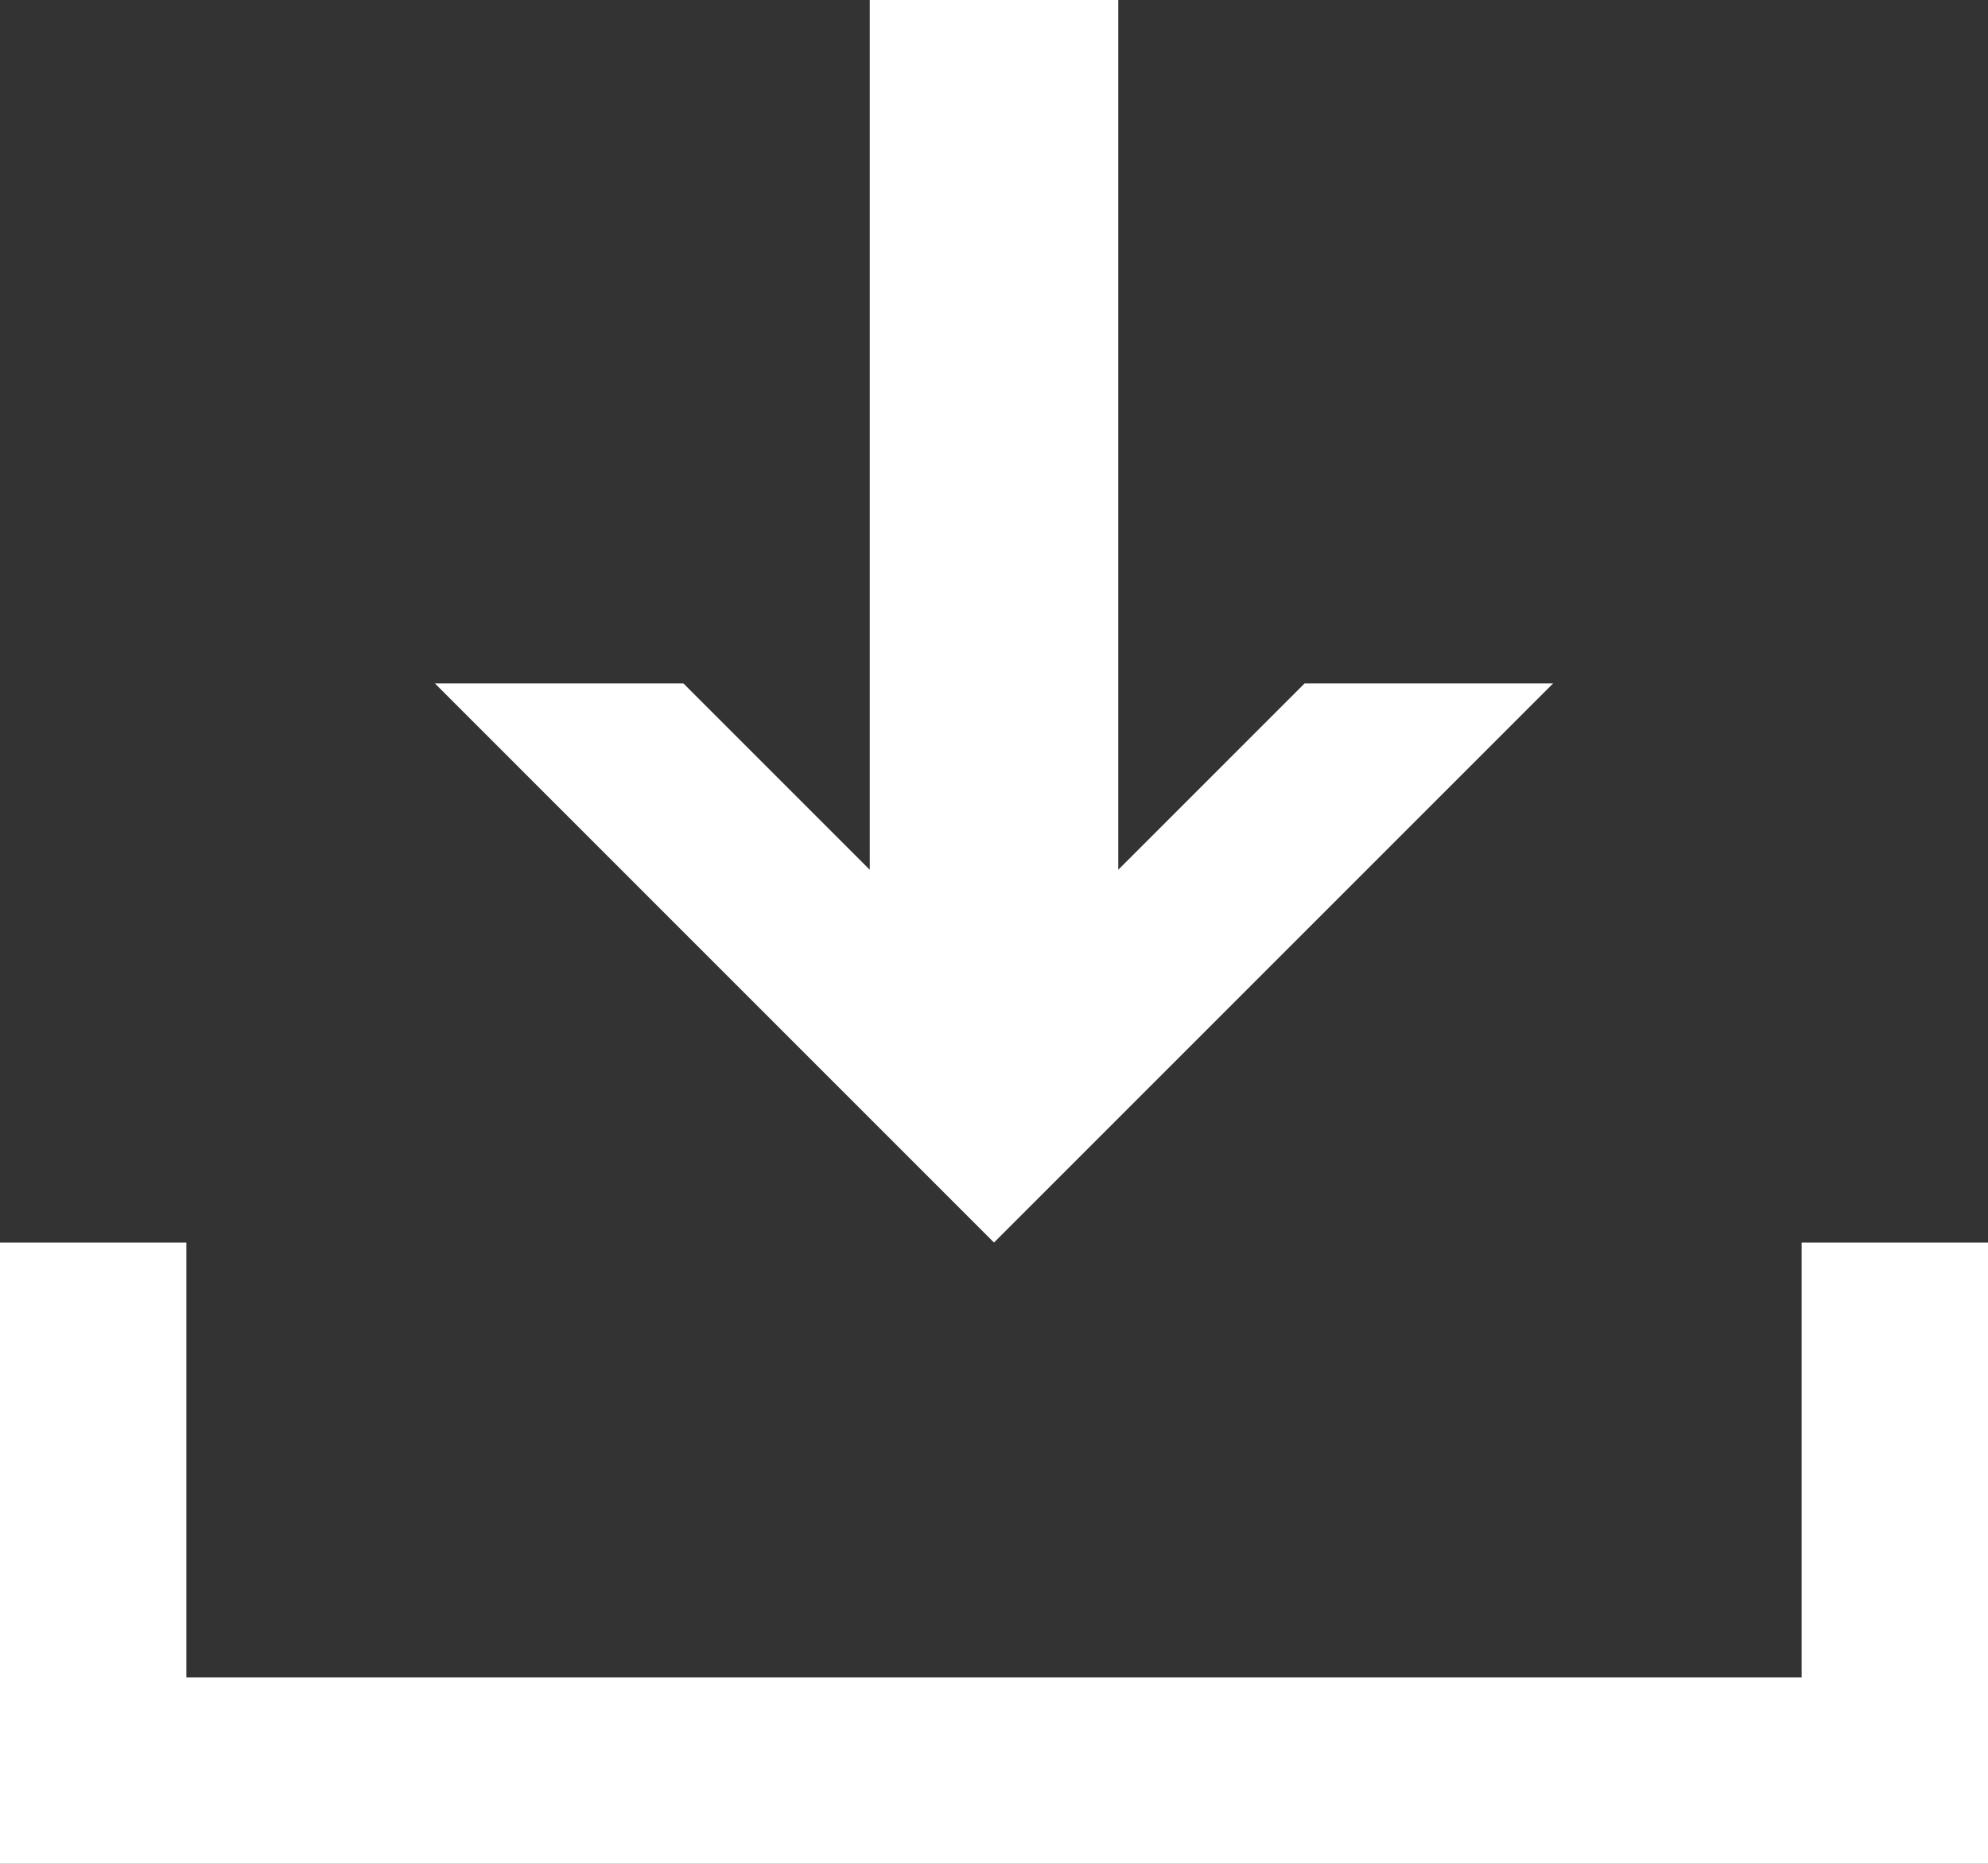 <svg enable-background="new 0 0 32 30" height="30" viewBox="0 0 32 30" width="32" xmlns="http://www.w3.org/2000/svg"><rect x="0" y="0" width="32" height="30" fill="#333333" stroke="none"/><g fill="#fff"><path d="m21 11-3 3v-14h-4v14l-3-3h-4l9 9 9-9z"/><path clip-rule="evenodd" d="m29 20v7h-26v-7h-3v10h32v-10z" fill-rule="evenodd"/></g></svg>